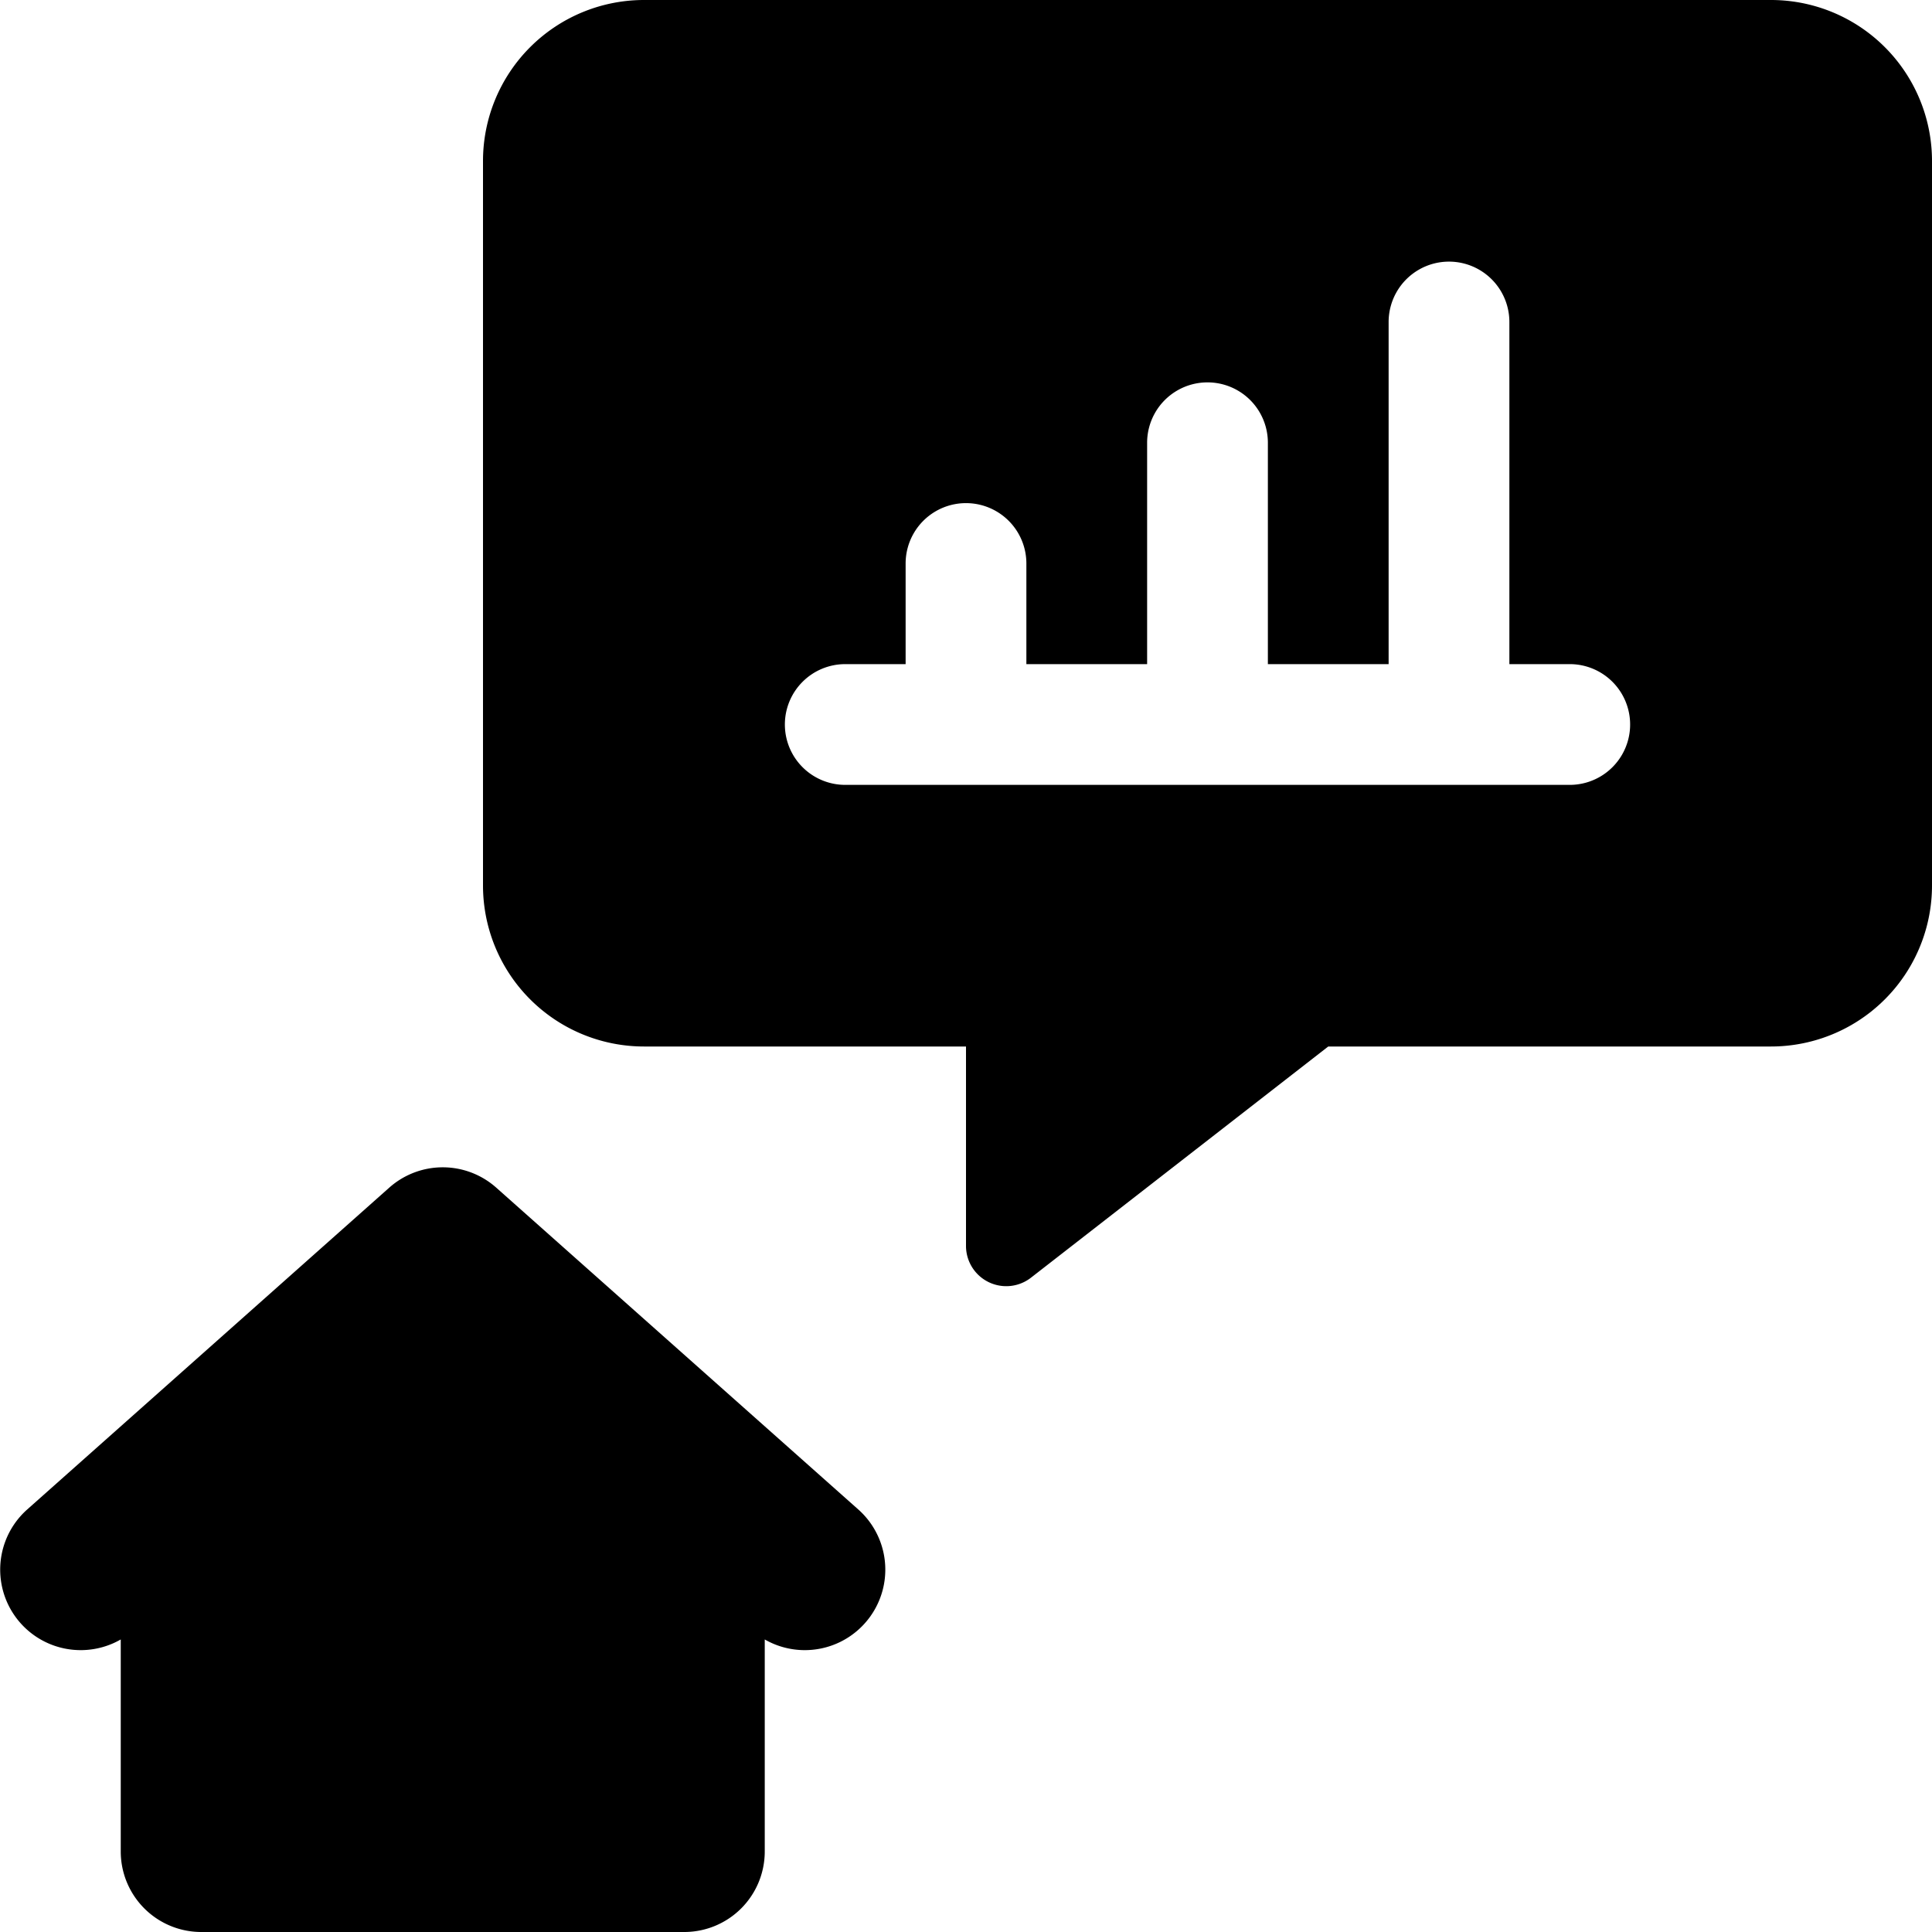<svg xmlns="http://www.w3.org/2000/svg" fill="none" viewBox="0 0 24 24"><path fill="#000000" fill-rule="evenodd" d="M8 13h4v2.478a0.5 0.5 0 0 0 0.807 0.394L16.5 13H22a2 2 0 0 0 2 -2V2a2 2 0 0 0 -2 -2H8a2 2 0 0 0 -2 2v9a2 2 0 0 0 2 2Zm1.75 -4a0.75 0.75 0 0 1 0.75 -0.75h0.75V7a0.75 0.75 0 0 1 1.5 0v1.25h1.5V5.5a0.75 0.75 0 0 1 1.5 0v2.75h1.5V4a0.75 0.75 0 0 1 1.5 0v4.25h0.75a0.75 0.75 0 0 1 0 1.5h-9A0.75 0.75 0 0 1 9.75 9Zm-4.914 5.753a1 1 0 0 1 1.328 0l4.5 4A1 1 0 0 1 9.5 20.366V23a1 1 0 0 1 -1 1h-6a1 1 0 0 1 -1 -1v-2.634a1 1 0 0 1 -1.164 -1.613l4.5 -4Z" clip-rule="evenodd" stroke-width="1"></path></svg>